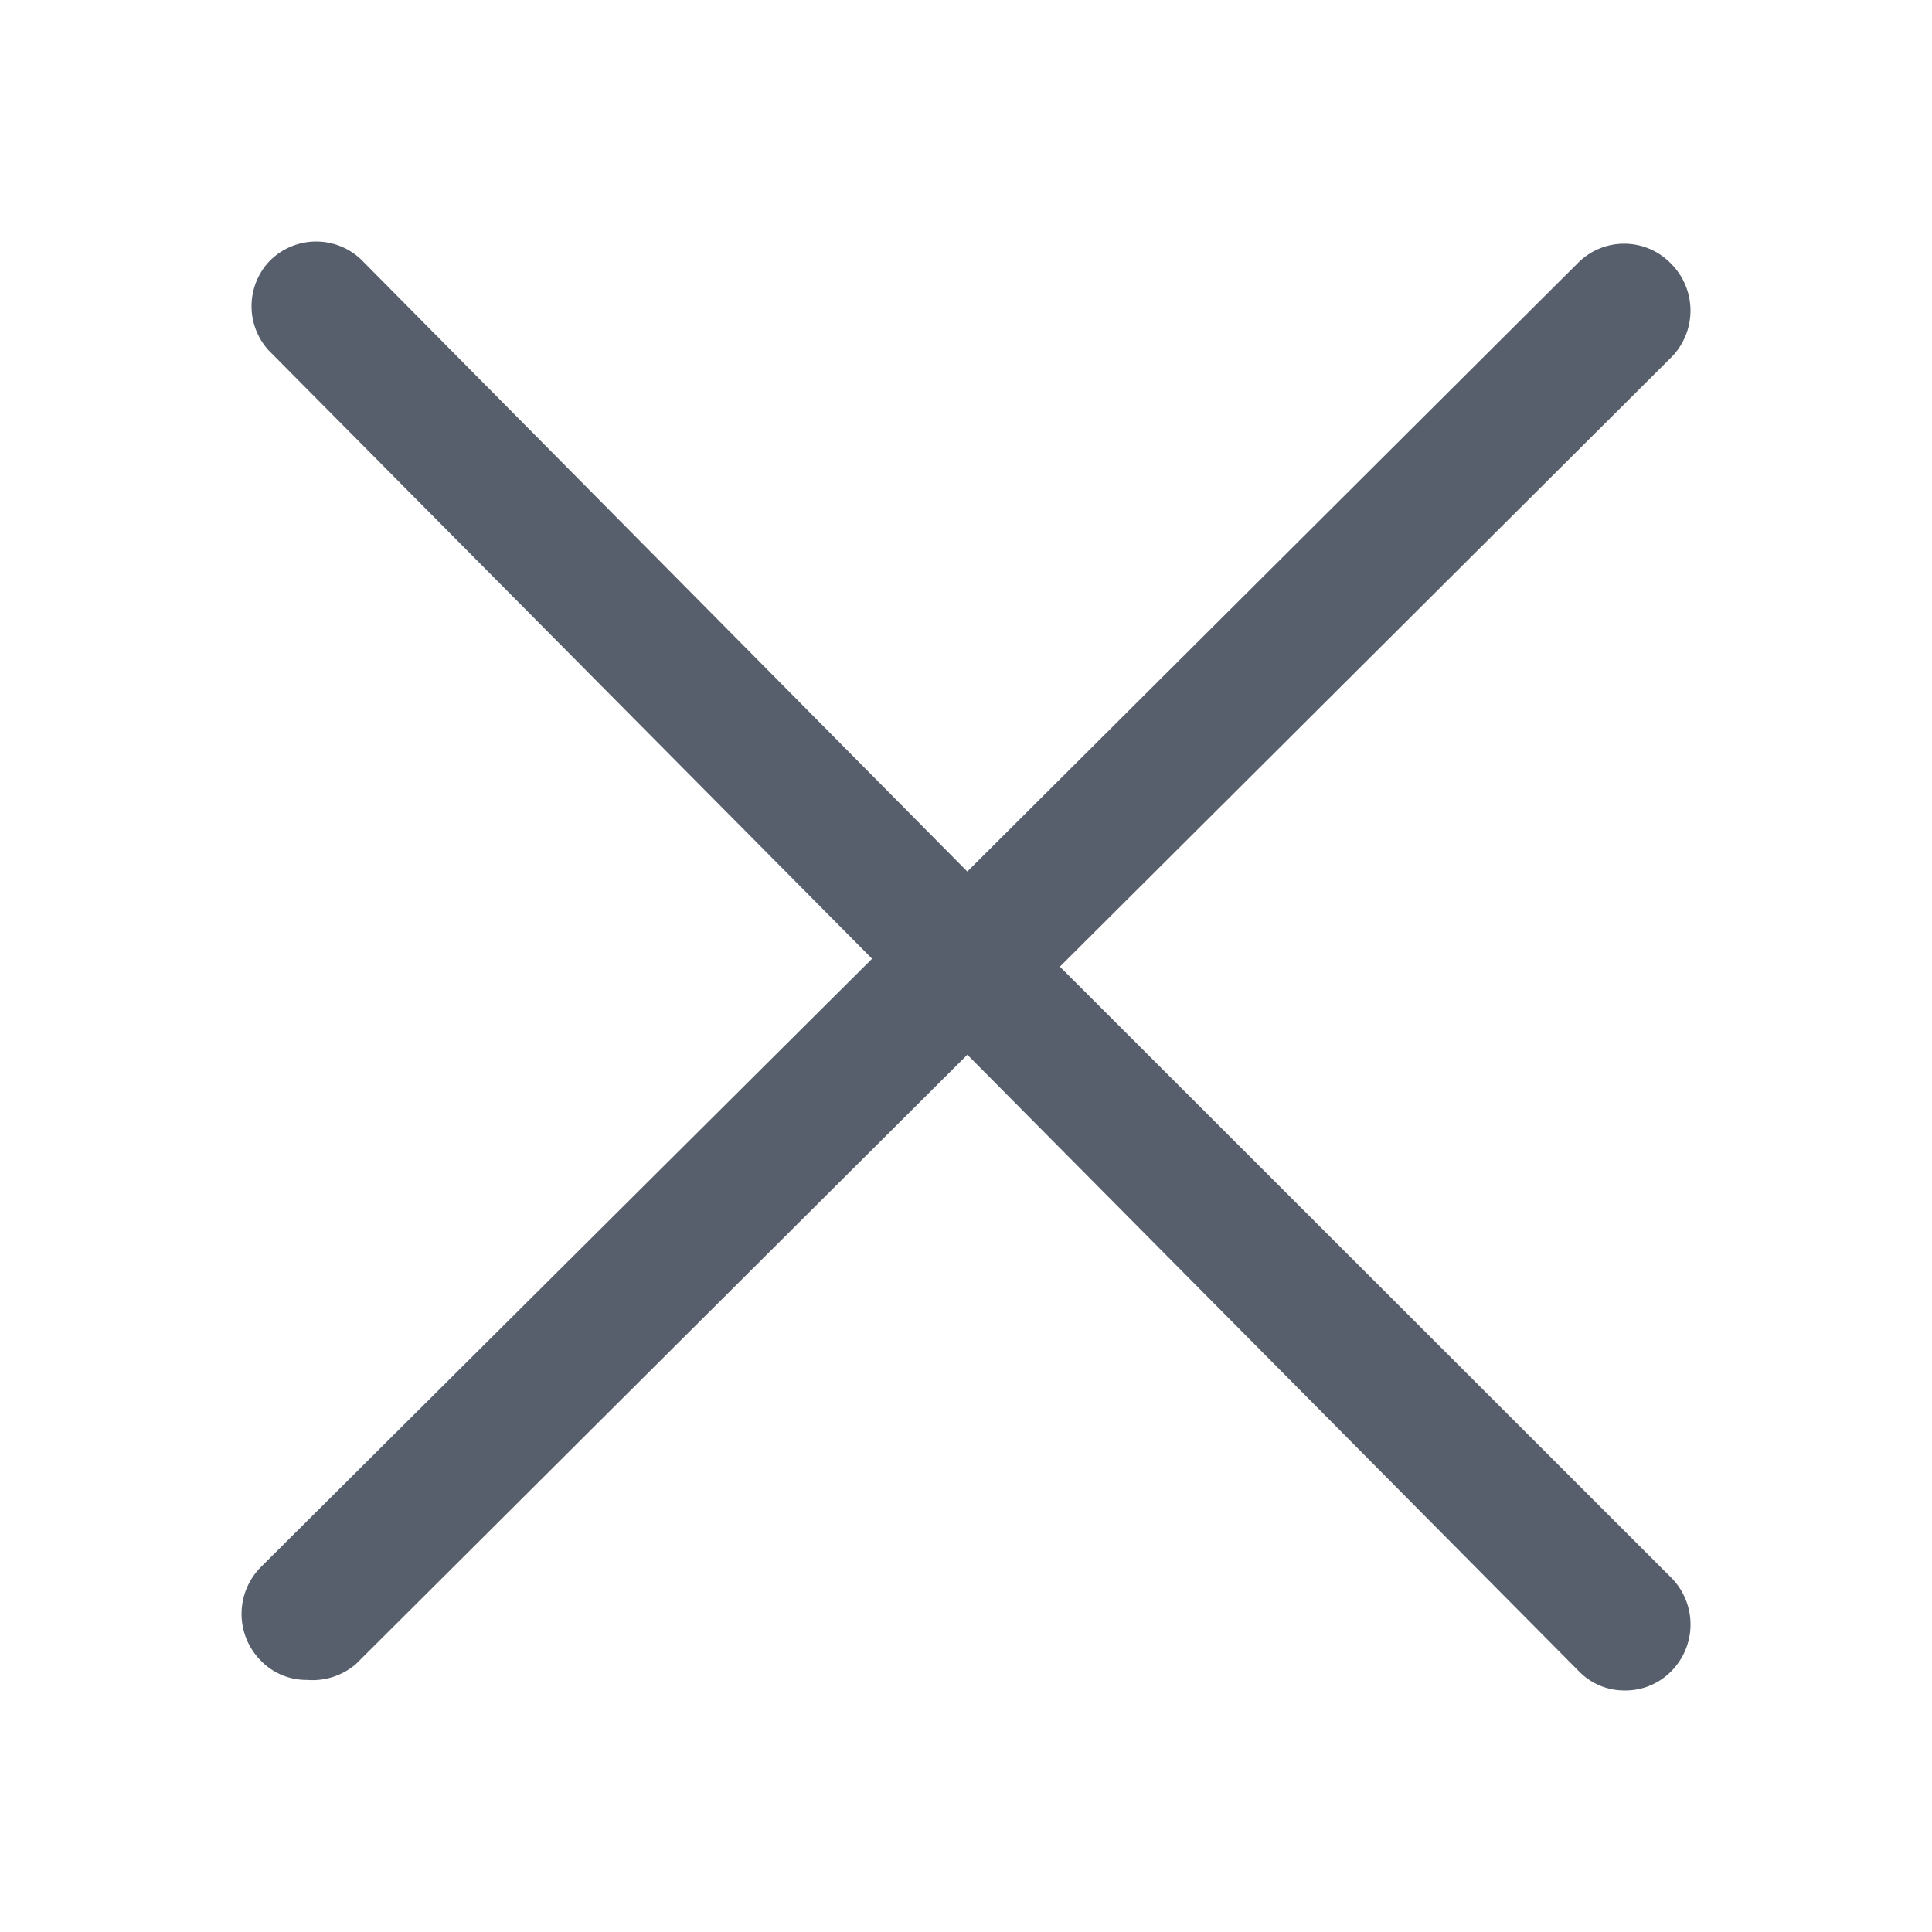 <svg width="50" height="50" fill="none" xmlns="http://www.w3.org/2000/svg"><path d="M27.43 25.017l15.824-15.77a1.72 1.72 0 000-2.416c-.65-.68-1.722-.7-2.396-.046l-15.824 15.77-15.62-15.77a1.689 1.689 0 00-2.465 0 1.697 1.697 0 000 2.279l15.62 15.748L6.747 40.559a1.72 1.72 0 000 2.416c.315.325.747.506 1.198.501.46.038.914-.11 1.266-.41l15.824-15.77 15.824 15.953c.315.325.748.506 1.198.5.45.003.882-.178 1.198-.5a1.72 1.72 0 000-2.416L27.43 25.017z" fill="#2D3748" fill-opacity=".8"/></svg>